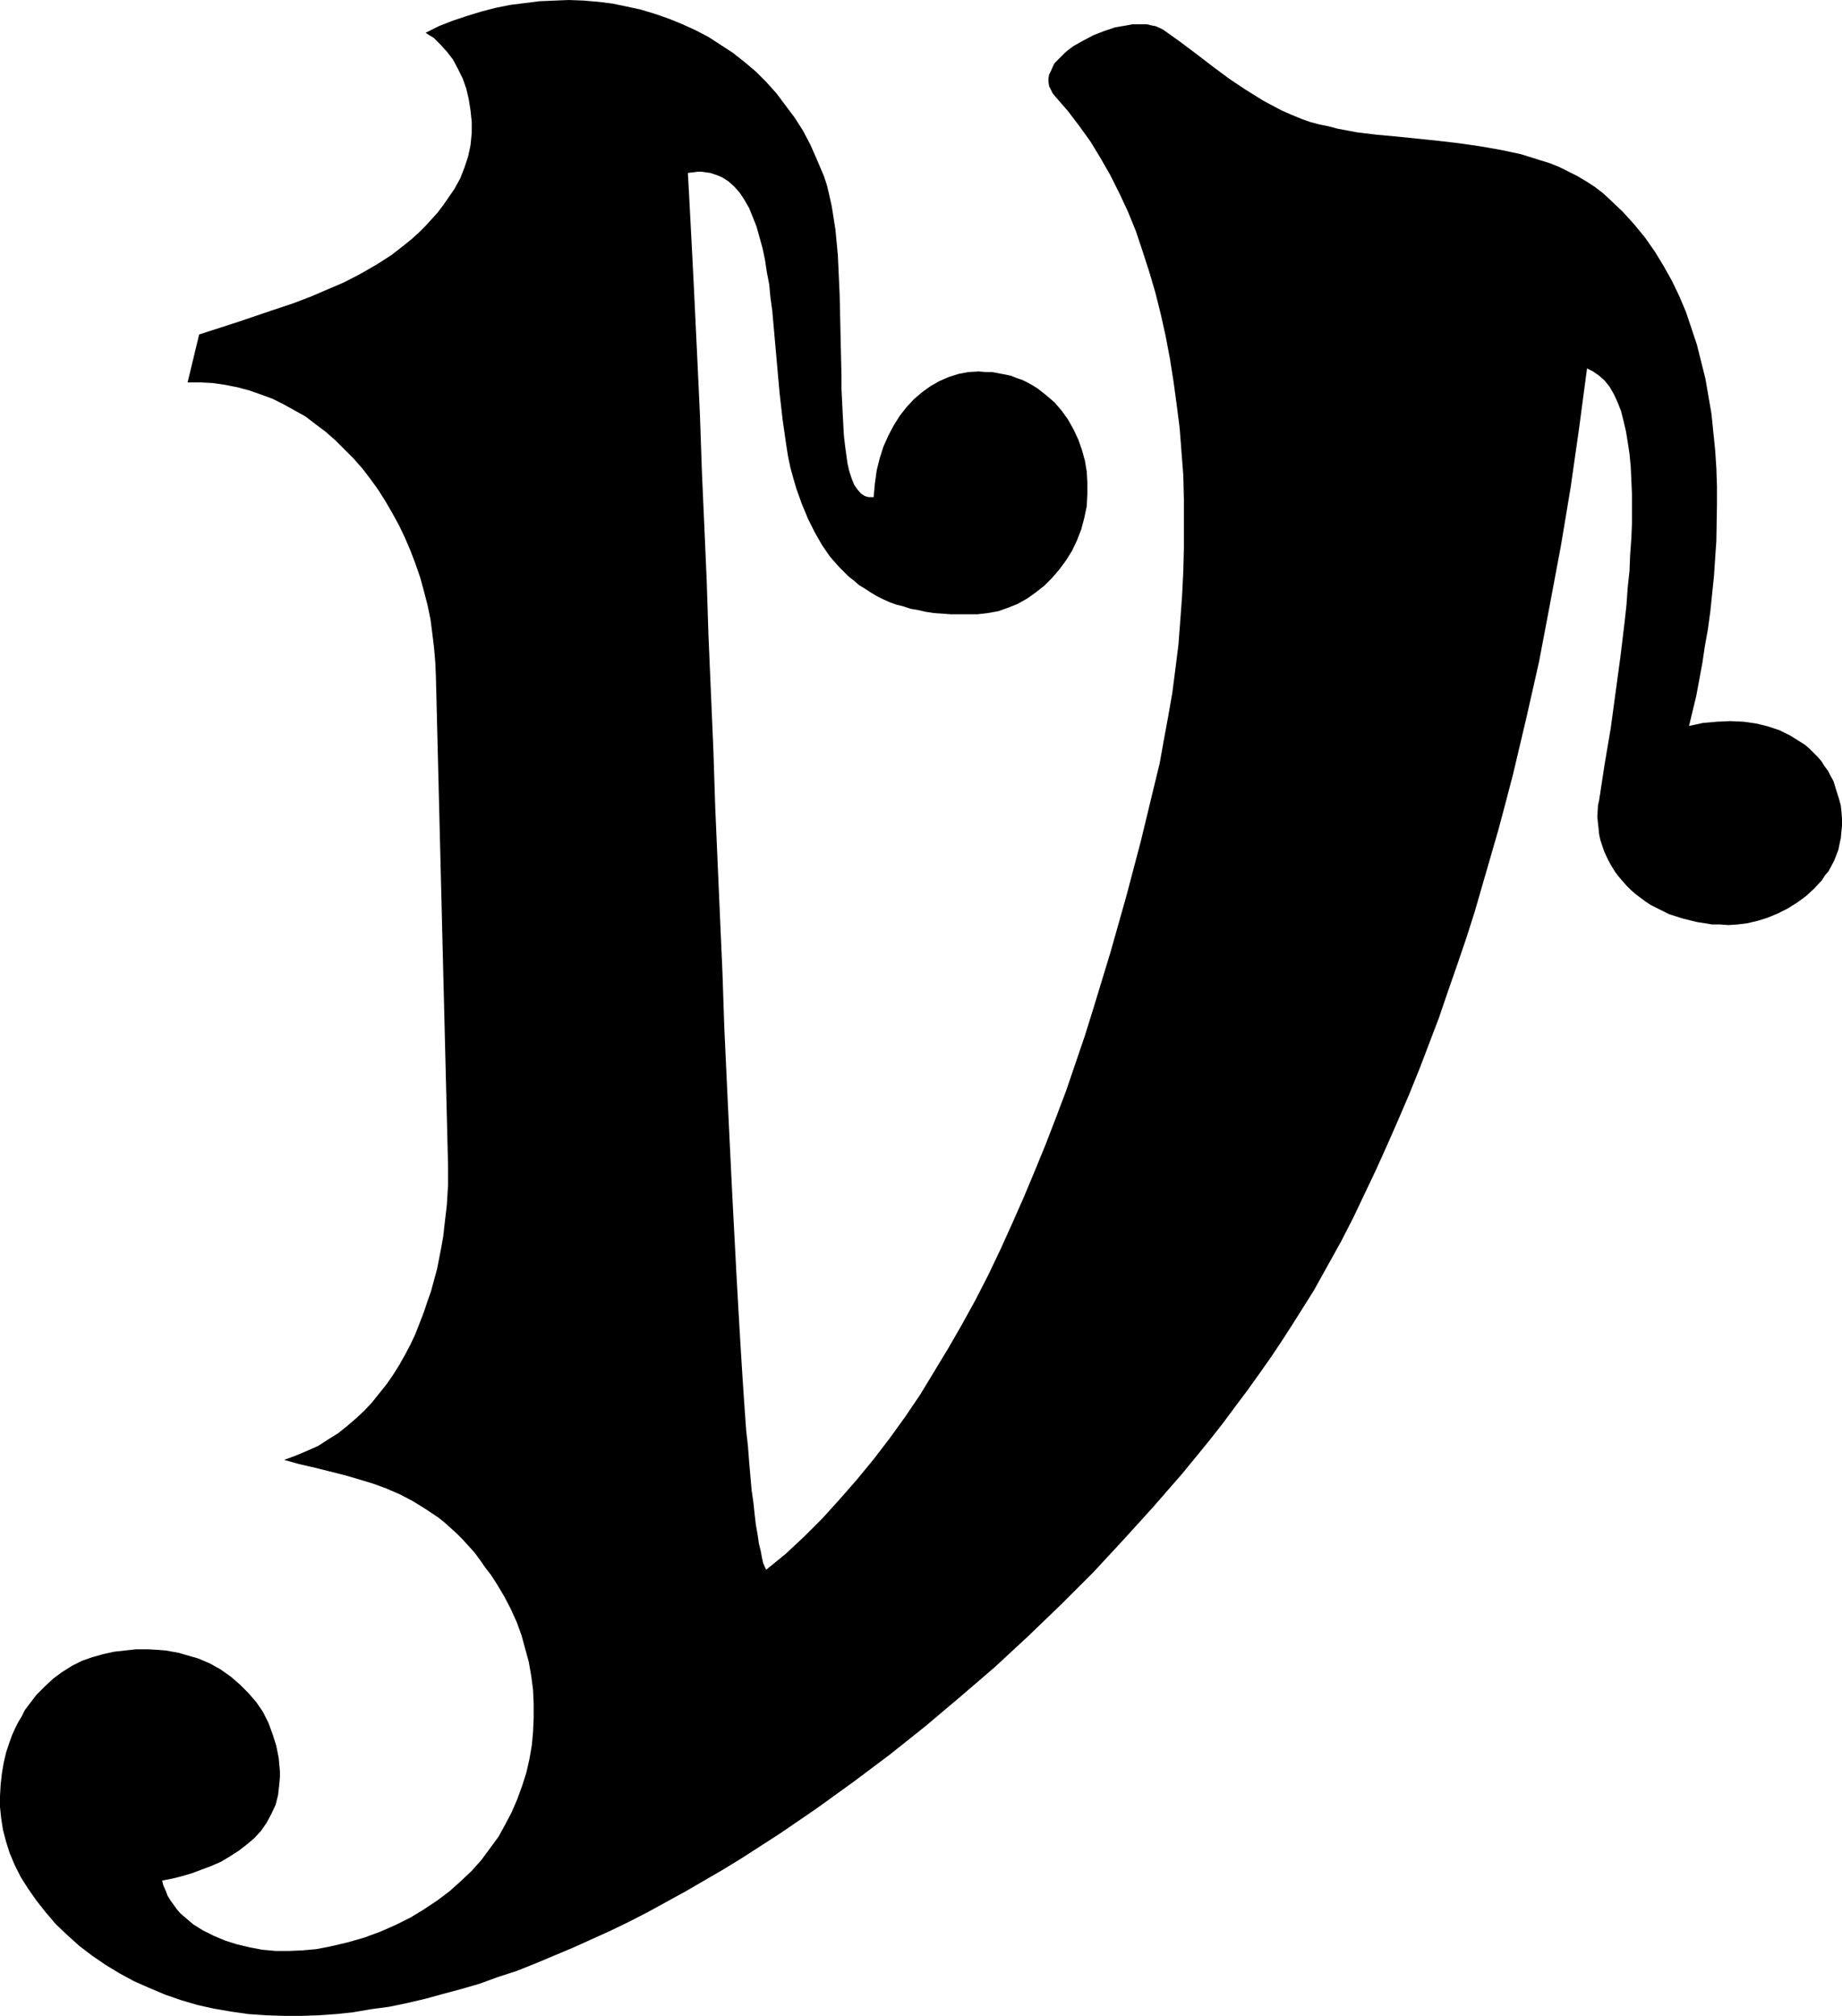 <?xml version="1.0" encoding="UTF-8" standalone="no"?>
<svg
   version="1.0"
   width="129.724mm"
   height="141.963mm"
   id="svg1"
   sodipodi:docname="Fountain Y.wmf"
   xmlns:inkscape="http://www.inkscape.org/namespaces/inkscape"
   xmlns:sodipodi="http://sodipodi.sourceforge.net/DTD/sodipodi-0.dtd"
   xmlns="http://www.w3.org/2000/svg"
   xmlns:svg="http://www.w3.org/2000/svg">
  <sodipodi:namedview
     id="namedview1"
     pagecolor="#ffffff"
     bordercolor="#000000"
     borderopacity="0.25"
     inkscape:showpageshadow="2"
     inkscape:pageopacity="0.0"
     inkscape:pagecheckerboard="0"
     inkscape:deskcolor="#d1d1d1"
     inkscape:document-units="mm" />
  <defs
     id="defs1">
    <pattern
       id="WMFhbasepattern"
       patternUnits="userSpaceOnUse"
       width="6"
       height="6"
       x="0"
       y="0" />
  </defs>
  <path
     style="fill:#000000;fill-opacity:1;fill-rule:evenodd;stroke:none"
     d="m 49.934,101.785 h 3.394 l 3.232,0.162 3.394,0.485 3.232,0.646 3.07,0.808 3.232,1.131 3.07,1.131 2.909,1.454 2.909,1.616 2.909,1.616 2.747,2.1 2.586,1.939 2.586,2.262 2.424,2.423 2.424,2.423 2.424,2.747 2.101,2.747 2.101,2.908 1.939,3.07 1.778,3.07 1.778,3.231 1.616,3.393 1.454,3.393 1.293,3.393 1.293,3.716 0.97,3.554 0.97,3.716 0.808,3.878 0.485,3.716 0.485,4.039 0.323,3.878 0.162,3.878 3.232,130.058 v 2.423 2.585 l -0.162,2.585 -0.162,2.747 -0.323,2.747 -0.323,2.747 -0.323,2.908 -0.485,2.747 -1.131,5.816 -1.616,5.978 -0.97,2.747 -0.97,2.908 -1.131,2.908 -1.131,2.908 -1.293,2.747 -1.454,2.747 -1.454,2.585 -1.616,2.585 -1.778,2.585 -1.939,2.423 -1.939,2.423 -2.101,2.262 -2.262,2.1 -2.262,1.939 -2.424,1.939 -2.586,1.616 -2.747,1.777 -2.909,1.292 -3.07,1.293 -3.07,1.131 4.04,1.131 4.202,0.969 3.878,0.969 3.878,0.969 3.878,1.131 3.717,1.131 3.555,1.292 3.717,1.616 3.394,1.777 3.394,2.1 3.394,2.262 1.616,1.293 1.616,1.454 1.616,1.454 1.616,1.616 1.454,1.616 1.616,1.777 1.454,1.939 1.454,2.1 1.616,2.1 1.454,2.262 1.939,3.231 1.778,3.393 1.616,3.554 1.293,3.554 0.97,3.554 0.97,3.554 0.646,3.716 0.485,3.716 0.162,3.716 v 3.716 l -0.162,3.716 -0.323,3.554 -0.646,3.716 -0.808,3.554 -1.131,3.554 -1.293,3.554 -1.454,3.393 -1.778,3.393 -1.778,3.231 -2.262,3.07 -2.262,3.07 -2.586,2.908 -2.909,2.747 -3.07,2.747 -3.232,2.423 -3.394,2.262 -3.717,2.262 -3.878,1.939 -4.04,1.777 -4.363,1.616 -4.525,1.293 -4.848,1.131 -3.394,0.646 -3.555,0.323 -3.717,0.162 h -3.555 l -3.555,-0.323 -3.394,-0.646 -3.394,-0.808 -3.07,-0.969 -3.07,-1.293 -2.909,-1.454 -2.586,-1.616 -1.131,-0.969 -1.131,-0.969 -1.131,-0.969 -0.97,-1.131 -0.808,-1.131 -0.808,-1.131 -0.808,-1.293 -0.485,-1.292 -0.646,-1.454 -0.323,-1.293 2.586,-0.485 2.586,-0.646 2.747,-0.808 2.586,-0.969 2.586,-0.969 2.586,-1.131 2.424,-1.454 2.262,-1.454 2.101,-1.616 2.101,-1.777 1.778,-1.939 1.454,-2.1 1.293,-2.423 1.131,-2.423 0.323,-1.293 0.323,-1.292 0.162,-1.454 0.162,-1.454 0.162,-1.777 v -1.616 l -0.162,-1.777 -0.162,-1.777 -0.323,-1.616 -0.323,-1.616 -0.97,-3.07 -1.131,-3.07 -1.454,-2.908 -1.778,-2.585 -2.101,-2.423 -2.262,-2.262 -2.424,-2.1 -2.747,-1.939 -2.909,-1.616 -3.07,-1.293 -3.394,-0.969 -1.616,-0.485 -1.778,-0.323 -1.778,-0.323 -1.939,-0.162 -2.909,-0.162 h -3.07 l -2.909,0.323 -2.909,0.323 -2.909,0.646 -2.909,0.808 -2.747,0.969 -2.586,1.293 -2.586,1.616 -2.424,1.777 -2.262,2.1 -2.262,2.262 -2.101,2.747 -0.97,1.292 -0.808,1.616 -0.97,1.616 -0.808,1.616 -0.808,1.777 -0.646,1.777 -0.97,2.908 -0.646,2.747 -0.485,2.908 -0.323,2.908 L 0,478.065 v 2.908 l 0.323,3.07 0.485,3.07 0.808,3.07 0.97,3.07 1.293,3.07 1.616,3.231 1.939,3.07 2.262,3.231 2.424,3.07 2.747,3.231 3.07,2.908 3.232,2.908 3.394,2.585 3.555,2.423 3.717,2.262 3.878,2.1 4.04,1.777 4.202,1.777 4.202,1.454 4.363,1.292 4.363,0.969 4.686,0.808 4.525,0.646 4.686,0.323 4.848,0.162 h 4.686 l 4.525,-0.162 4.686,-0.323 4.525,-0.485 4.686,-0.808 4.848,-0.646 4.686,-0.969 4.848,-1.131 4.686,-1.292 4.848,-1.293 5.01,-1.454 4.848,-1.777 5.01,-1.616 4.848,-1.939 5.01,-2.1 5.01,-2.1 5.01,-2.262 5.01,-2.262 5.01,-2.423 5.01,-2.585 5.01,-2.747 5.01,-2.747 5.01,-2.908 5.01,-2.908 5.01,-3.07 5.01,-3.231 5.01,-3.231 9.696,-6.624 9.858,-7.109 9.696,-7.27 9.534,-7.593 9.373,-7.917 9.211,-7.917 8.888,-8.24 8.726,-8.401 8.565,-8.563 8.08,-8.724 7.918,-8.724 7.595,-8.724 3.717,-4.524 3.555,-4.362 3.555,-4.524 3.232,-4.362 3.394,-4.524 3.232,-4.524 3.07,-4.362 2.909,-4.362 2.909,-4.524 2.747,-4.362 2.747,-4.362 2.424,-4.362 2.424,-4.362 2.424,-4.362 3.232,-6.301 3.07,-6.463 3.07,-6.463 2.909,-6.463 2.909,-6.624 2.909,-6.786 2.747,-6.786 2.586,-6.786 2.586,-6.786 2.424,-7.109 2.424,-6.947 2.424,-7.109 2.262,-7.109 2.101,-7.27 2.101,-7.27 2.101,-7.27 1.939,-7.27 1.939,-7.432 3.555,-15.025 3.394,-15.025 2.909,-15.349 2.909,-15.51 2.586,-15.51 2.262,-15.833 2.101,-15.833 1.616,0.808 1.616,1.131 1.454,1.292 1.293,1.616 1.131,1.939 0.97,2.1 0.97,2.423 0.646,2.585 0.646,2.747 0.485,2.908 0.485,3.231 0.323,3.393 0.162,3.554 0.162,3.716 v 3.716 4.039 l -0.162,4.039 -0.323,4.362 -0.162,4.201 -0.485,4.524 -0.323,4.524 -0.485,4.524 -1.131,9.371 -1.293,9.532 -1.293,9.532 -1.616,9.532 -1.454,9.532 -0.323,1.454 -0.162,3.07 0.162,1.616 0.162,1.454 0.162,1.616 0.323,1.454 0.485,1.454 0.485,1.454 0.646,1.454 0.646,1.293 0.808,1.454 0.808,1.292 0.97,1.293 0.97,1.131 1.131,1.293 1.131,1.131 1.293,1.131 2.586,1.939 1.454,0.969 1.616,0.808 1.616,0.808 1.616,0.808 3.555,1.131 1.939,0.485 1.939,0.485 2.101,0.323 1.939,0.323 h 2.101 l 2.262,0.162 2.424,-0.162 2.586,-0.323 2.747,-0.646 2.586,-0.808 2.747,-1.131 2.586,-1.292 2.586,-1.616 2.424,-1.777 2.101,-1.939 2.101,-2.262 0.808,-1.293 0.97,-1.131 1.454,-2.747 1.131,-2.908 0.323,-1.616 0.323,-1.454 0.162,-1.777 0.162,-1.616 v -1.777 l -0.162,-1.939 -0.162,-1.616 -0.485,-1.777 -0.97,-3.07 -0.485,-1.616 -0.808,-1.454 -0.646,-1.292 -0.97,-1.293 -0.808,-1.292 -0.97,-1.131 -1.131,-1.131 -1.131,-1.131 -1.131,-0.969 -1.293,-0.808 -1.293,-0.808 -1.293,-0.808 -2.909,-1.454 -2.909,-0.969 -3.232,-0.808 -3.394,-0.485 -3.555,-0.162 -3.555,0.162 -3.717,0.323 -3.717,0.808 0.97,-4.039 0.97,-4.039 0.808,-4.362 0.808,-4.362 0.646,-4.362 0.808,-4.524 0.646,-4.685 0.97,-9.371 0.323,-4.847 0.323,-4.685 0.162,-9.694 v -4.847 l -0.162,-4.847 -0.323,-4.847 -0.485,-4.685 -0.485,-4.847 -0.808,-4.685 -0.808,-4.685 -1.131,-4.524 -1.131,-4.524 -1.454,-4.362 -1.454,-4.362 -1.778,-4.201 -1.939,-4.039 -2.262,-4.039 -2.262,-3.716 -2.586,-3.716 -2.909,-3.554 -3.07,-3.393 -3.232,-3.07 -2.101,-1.939 -2.101,-1.616 -2.262,-1.454 -2.424,-1.454 -2.262,-1.131 -2.586,-1.293 -2.424,-0.969 -2.586,-0.808 -2.586,-0.808 -2.586,-0.808 -5.333,-1.131 -5.494,-0.969 -5.656,-0.808 -5.494,-0.646 -10.989,-1.131 -5.333,-0.485 -5.333,-0.646 -5.171,-0.969 -2.424,-0.646 -2.424,-0.485 -2.424,-0.646 -2.262,-0.808 -2.747,-1.131 -2.586,-1.131 -2.424,-1.293 -2.424,-1.293 -4.686,-2.908 -4.363,-2.908 -4.363,-3.231 -4.202,-3.231 -4.525,-3.393 -4.525,-3.231 -0.97,-0.485 -1.131,-0.485 -0.97,-0.162 -1.293,-0.323 h -1.293 -1.293 -1.293 l -1.616,0.323 -2.909,0.485 -2.909,0.969 -2.909,1.131 -2.747,1.454 -2.586,1.454 -1.293,0.969 -0.97,0.808 -0.97,0.969 -0.97,0.969 -0.808,0.808 -0.485,0.969 -0.485,1.131 -0.485,0.969 -0.162,0.969 v 0.969 l 0.162,1.131 0.485,0.969 0.485,0.969 0.808,0.969 3.232,3.716 3.07,4.039 2.909,4.039 2.747,4.524 2.586,4.524 2.424,4.847 2.262,4.847 2.101,5.17 1.778,5.332 1.778,5.493 1.616,5.493 1.454,5.816 1.293,5.816 1.131,5.978 0.97,6.139 0.808,5.978 0.808,6.301 0.485,6.301 0.485,6.301 0.162,6.463 v 6.301 6.624 l -0.162,6.301 -0.323,6.463 -0.485,6.624 -0.485,6.301 -0.808,6.463 -0.808,6.301 -1.131,6.463 -1.131,6.139 -1.131,6.301 -1.454,5.978 -3.555,14.702 -3.878,14.702 -4.202,14.864 -4.525,14.864 -2.262,7.27 -5.01,14.702 -2.747,7.27 -2.747,7.109 -2.909,7.109 -2.909,6.947 -3.07,6.947 -3.07,6.786 -3.232,6.786 -3.394,6.624 -3.555,6.463 -3.717,6.463 -3.717,6.139 -3.717,6.139 -4.04,5.978 -4.202,5.816 -4.202,5.493 -4.525,5.493 -4.525,5.17 -4.525,5.008 -4.848,4.847 -5.01,4.685 -5.171,4.201 -0.323,-0.646 -0.485,-1.131 -0.323,-1.454 -0.323,-1.777 -0.485,-1.939 -0.323,-2.262 -0.485,-2.747 -0.323,-2.747 -0.323,-3.07 -0.485,-3.393 -0.323,-3.716 -0.323,-3.716 -0.323,-4.201 -0.485,-4.362 -0.323,-4.524 -0.323,-4.685 -0.323,-4.847 -0.323,-5.17 -0.323,-5.332 -0.323,-5.493 -0.323,-5.655 -0.323,-5.816 -0.323,-6.139 -0.323,-6.139 -0.323,-6.139 -0.323,-6.463 -0.323,-6.624 -0.323,-6.624 -0.323,-6.786 -0.323,-6.786 -0.646,-14.056 -0.485,-14.379 -0.646,-14.702 -0.646,-14.702 -0.646,-15.025 -0.485,-15.025 -0.646,-15.025 -0.646,-15.025 -0.485,-15.025 -0.646,-14.702 -0.646,-14.541 -0.485,-14.218 -0.323,-7.109 -0.323,-6.786 -0.323,-6.786 -0.323,-6.786 -0.323,-6.624 -0.323,-6.463 -0.323,-6.301 -0.323,-6.139 -0.323,-6.139 -0.323,-5.816 1.293,-0.162 1.293,-0.162 h 1.131 l 1.131,0.162 1.131,0.162 0.97,0.323 0.97,0.323 1.131,0.485 0.808,0.485 0.97,0.646 1.454,1.293 1.454,1.616 1.293,1.939 1.293,2.262 0.97,2.423 0.97,2.423 0.808,2.908 0.808,2.908 0.646,3.07 0.485,3.231 0.646,3.393 0.323,3.393 0.485,3.554 0.646,7.27 1.293,14.541 0.808,7.109 0.485,3.393 0.485,3.393 0.485,3.07 0.646,3.07 0.808,2.908 0.808,2.747 1.454,4.039 1.616,3.878 1.778,3.554 1.939,3.393 2.101,3.07 2.424,2.747 2.586,2.585 1.454,1.131 1.293,1.131 1.616,0.969 1.454,0.969 1.616,0.969 1.616,0.808 1.778,0.808 1.778,0.646 1.939,0.485 1.939,0.646 1.939,0.323 2.101,0.485 2.101,0.323 2.262,0.162 2.262,0.162 h 2.262 2.424 2.424 l 2.747,-0.323 2.747,-0.485 2.747,-0.969 2.424,-0.969 2.586,-1.454 2.262,-1.616 2.262,-1.777 2.101,-2.1 1.939,-2.262 1.778,-2.423 1.616,-2.585 1.293,-2.747 1.131,-2.908 0.808,-3.07 0.646,-3.07 0.162,-3.231 v -3.07 l -0.162,-2.908 -0.485,-2.908 -0.808,-2.908 -0.97,-2.747 -1.293,-2.747 -1.454,-2.585 -1.616,-2.262 -1.939,-2.262 -2.262,-1.939 -2.262,-1.777 -1.293,-0.808 -1.454,-0.808 -1.293,-0.646 -1.454,-0.485 -1.616,-0.646 -1.616,-0.323 -1.616,-0.323 -1.778,-0.323 h -1.616 l -1.939,-0.162 -2.747,0.162 -2.586,0.485 -2.586,0.808 -2.586,1.131 -2.262,1.292 -2.262,1.616 -2.262,1.939 -1.939,2.1 -1.778,2.262 -1.616,2.585 -1.454,2.747 -1.293,2.908 -0.97,3.07 -0.808,3.231 -0.485,3.554 -0.323,3.554 h -0.646 -0.646 l -0.646,-0.162 -0.485,-0.162 -0.485,-0.323 -0.485,-0.323 -0.97,-1.131 -0.808,-1.131 -0.646,-1.616 -0.646,-1.939 -0.485,-2.1 -0.323,-2.262 -0.323,-2.423 -0.323,-2.747 -0.162,-2.908 -0.162,-3.07 -0.162,-3.231 -0.162,-3.393 v -3.393 l -0.162,-6.947 -0.162,-7.27 -0.162,-7.27 -0.323,-7.109 -0.162,-3.554 -0.323,-3.393 -0.323,-3.393 -0.485,-3.07 -0.485,-3.07 -0.646,-2.908 -0.646,-2.747 -0.808,-2.423 -1.778,-4.201 -1.778,-4.039 -1.939,-3.716 -2.262,-3.554 -2.424,-3.231 -2.424,-3.231 -2.747,-3.07 -2.747,-2.747 -3.07,-2.585 -3.07,-2.423 -3.232,-2.1 -3.232,-2.1 -3.394,-1.777 -3.555,-1.616 -3.555,-1.454 -3.717,-1.293 -3.717,-1.131 -3.717,-0.808 -3.878,-0.808 -3.878,-0.485 -3.878,-0.323 L 151.419,0 l -3.878,0.162 -3.878,0.162 -3.878,0.485 -3.878,0.485 -4.04,0.808 -3.717,0.969 -3.717,1.131 -3.878,1.293 -3.717,1.454 -3.555,1.777 0.97,0.646 1.131,0.646 1.778,1.777 1.778,1.939 1.616,2.1 1.293,2.423 1.293,2.585 0.97,2.747 0.646,2.747 0.485,3.07 0.323,3.07 v 2.908 l -0.323,3.231 -0.646,3.07 -0.97,2.908 -1.131,2.908 -0.808,1.454 -0.808,1.454 -1.454,2.1 -1.454,2.1 -1.454,1.939 -1.616,1.777 -1.616,1.777 -1.778,1.777 -1.778,1.616 -1.778,1.454 -3.717,2.908 -4.04,2.585 -4.202,2.423 -4.363,2.262 -4.525,1.939 -4.525,1.939 -4.686,1.777 -4.848,1.616 -10.019,3.393 -10.019,3.231 z"
     id="path1" />
</svg>
